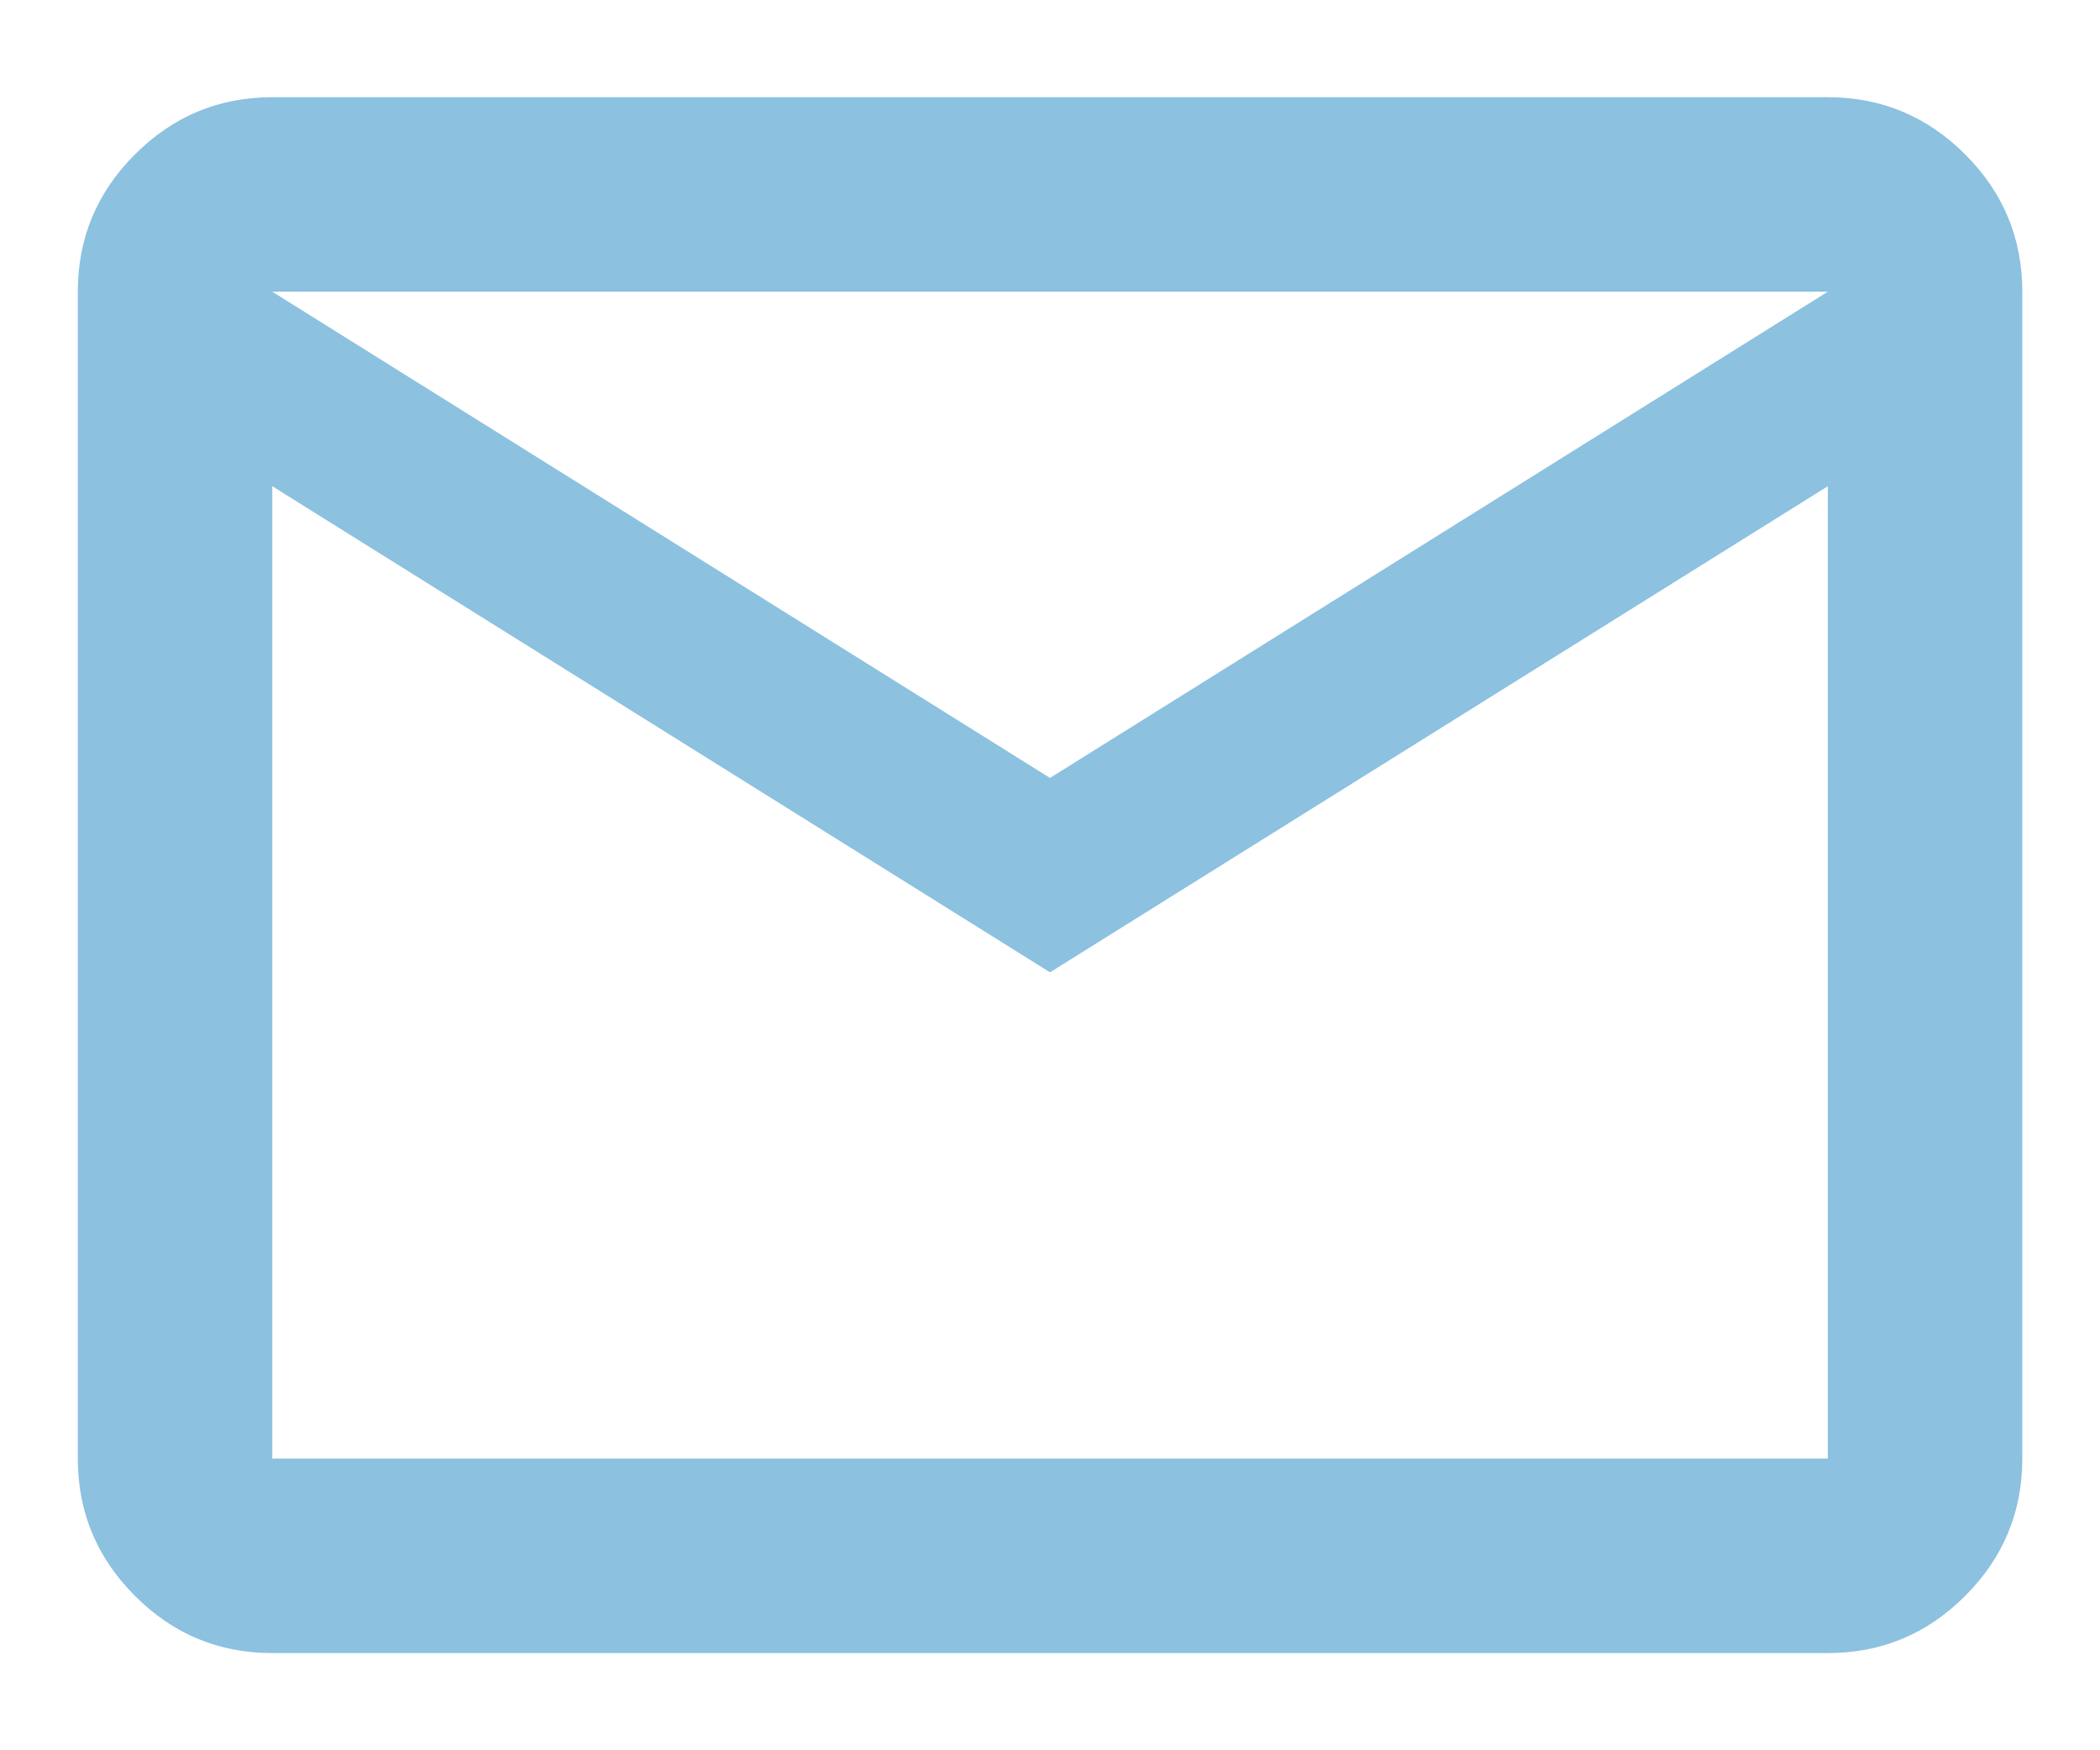 <svg width="18" height="15" viewBox="0 0 18 15" fill="none" xmlns="http://www.w3.org/2000/svg">
<path d="M2.334 14.167C1.875 14.167 1.483 14.004 1.157 13.677C0.83 13.351 0.667 12.958 0.667 12.5V2.5C0.667 2.042 0.83 1.649 1.157 1.323C1.483 0.997 1.875 0.833 2.334 0.833H15.667C16.125 0.833 16.518 0.997 16.844 1.323C17.171 1.649 17.334 2.042 17.334 2.5V12.5C17.334 12.958 17.171 13.351 16.844 13.677C16.518 14.004 16.125 14.167 15.667 14.167H2.334ZM9 8.333L2.334 4.167V12.5H15.667V4.167L9 8.333ZM9 6.667L15.667 2.5H2.334L9 6.667ZM2.334 4.167V2.5V12.5V4.167Z" fill="#8CC1E0"/>
</svg>
